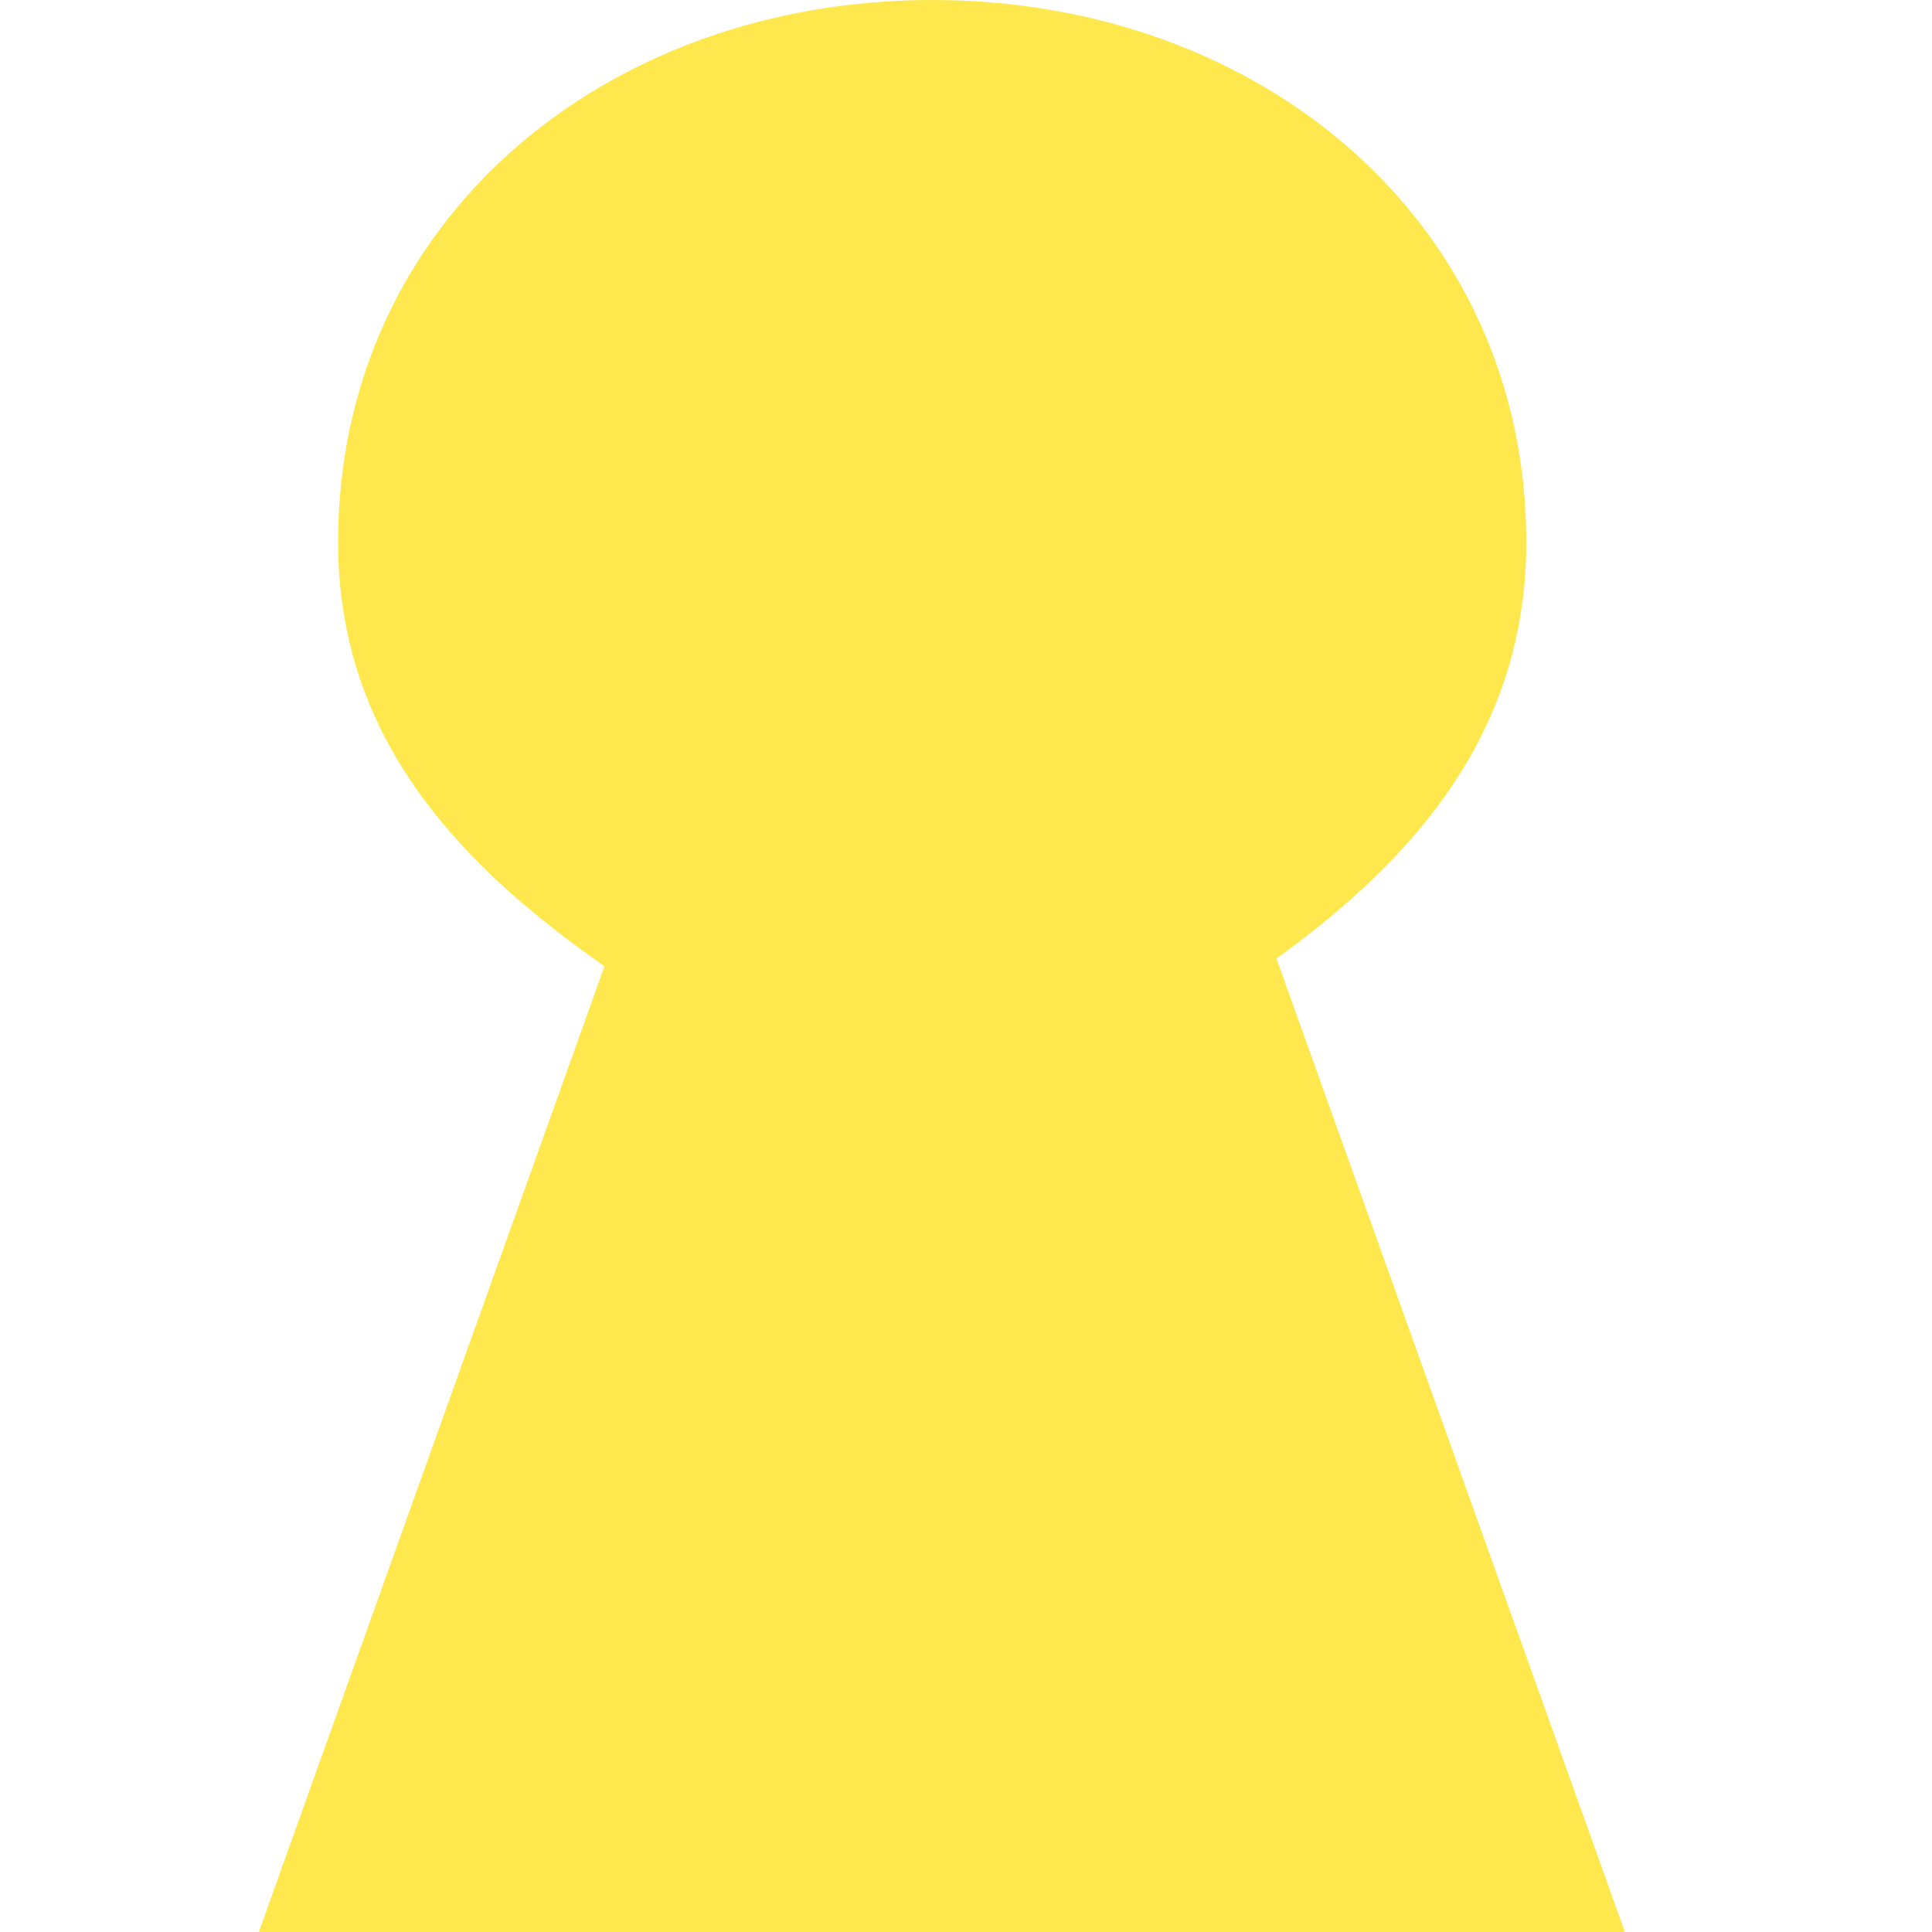 <svg width="40" height="40" viewBox="0 0 40 40" fill="none" xmlns="http://www.w3.org/2000/svg">
<g clip-path="url(#clip0_171_1213)">
<path fill-rule="evenodd" clip-rule="evenodd" d="M19.3 0C12.507 0 7 4.584 7 11.225C7 17.803 13.572 20.71 19.137 23.955C19.238 24.014 19.363 24.015 19.465 23.959C25.169 20.804 31.6 17.803 31.6 11.225C31.6 4.584 26.093 0 19.3 0Z" fill="#FFE84D"/>
<path d="M12.875 19H26.125L34 41H5L12.875 19Z" fill="#FFE84D"/>
</g>
<defs>
<clipPath id="clip0_171_1213">
<rect width="40" height="40" fill="white"/>
</clipPath>
</defs>
</svg>
